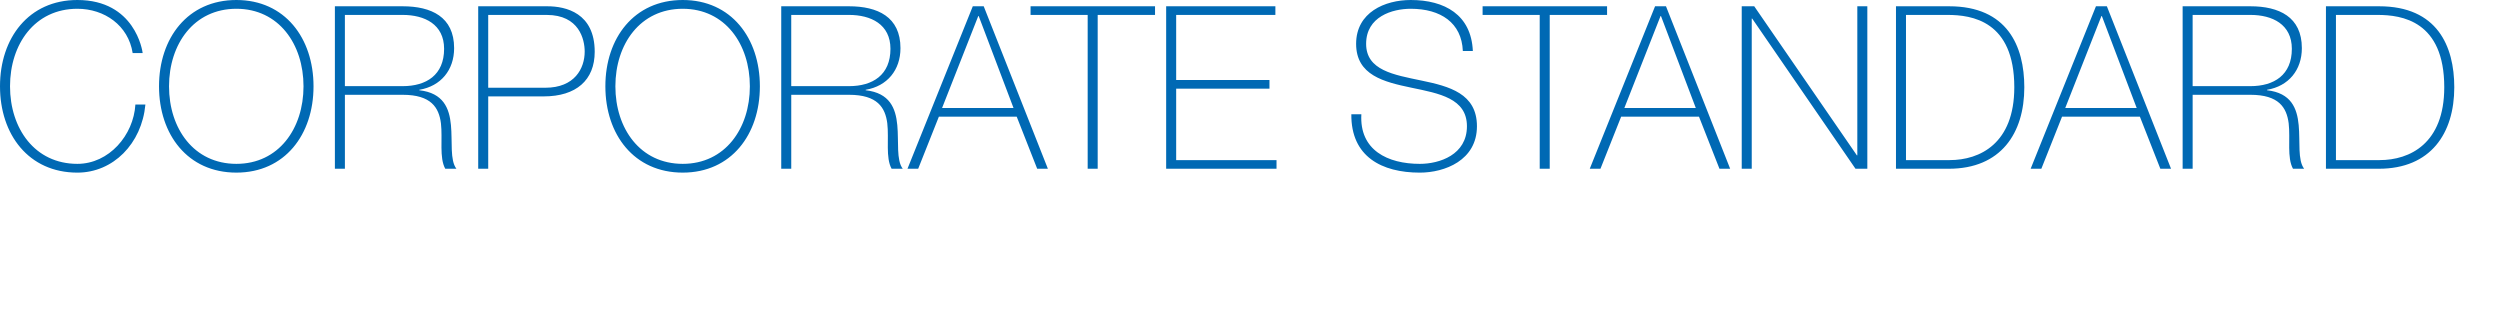 <?xml version="1.0" encoding="utf-8"?>
<!-- Generator: Adobe Illustrator 24.3.0, SVG Export Plug-In . SVG Version: 6.00 Build 0)  -->
<svg version="1.1" xmlns="http://www.w3.org/2000/svg" xmlns:xlink="http://www.w3.org/1999/xlink" x="0px" y="0px"
	 viewBox="0 0 400 50" style="enable-background:new 0 0 400 50;" xml:space="preserve">
<g id="Hilfslinien">
</g>
<g id="Logo">
	<path style="fill:#0069B4;" d="M21.226,8.492c-0.692-4.431-4.515-7.089-8.847-7.089c-6.808,0-10.776,5.649-10.776,12.406
		S5.57,26.216,12.378,26.216c5.061,0,8.993-4.579,9.284-9.489h1.602c-0.583,6.277-5.17,10.893-10.886,10.893
		C4.587,27.619,0,21.527,0,13.809C0,6.093,4.587,0,12.378,0c9.211,0,10.413,8.123,10.449,8.492H21.226z M37.822,27.619
		c-7.792,0-12.379-6.093-12.379-13.81C25.443,6.093,30.031,0,37.822,0c7.754,0,12.342,6.093,12.342,13.809
		C50.164,21.527,45.577,27.619,37.822,27.619z M37.822,26.216c6.771,0,10.74-5.649,10.74-12.406S44.594,1.403,37.822,1.403
		c-6.808,0-10.777,5.649-10.777,12.406S31.014,26.216,37.822,26.216z M53.581,1.005h10.85c4.551,0,8.228,1.675,8.228,6.699
		c0,3.495-2.111,6.08-5.57,6.663v0.073c3.859,0.437,4.806,2.876,5.061,5.57s-0.182,5.606,0.874,6.99h-1.784
		c-0.983-1.784-0.4-4.77-0.691-7.281c-0.328-2.512-1.566-4.551-6.117-4.551h-9.248V27h-1.602V1.005z M64.43,13.784
		c3.787,0,6.626-1.784,6.626-5.971c0-3.932-3.131-5.425-6.626-5.425h-9.248v11.396H64.43z M76.512,1.005H87.58
		c2.949,0,7.573,1.056,7.573,7.282c0,4.551-2.985,7.136-8.155,7.136h-8.883V27h-1.602V1.005z M78.114,14.039h9.138
		c4.697,0,6.299-3.095,6.299-5.789c0-1.93-0.874-5.861-6.08-5.861h-9.357V14.039z M109.238,27.619
		c-7.792,0-12.379-6.093-12.379-13.81C96.859,6.093,101.447,0,109.238,0c7.754,0,12.342,6.093,12.342,13.809
		C121.58,21.527,116.993,27.619,109.238,27.619z M109.238,26.216c6.771,0,10.74-5.649,10.74-12.406s-3.969-12.406-10.74-12.406
		c-6.808,0-10.777,5.649-10.777,12.406S102.43,26.216,109.238,26.216z M124.997,1.005h10.85c4.551,0,8.228,1.675,8.228,6.699
		c0,3.495-2.111,6.08-5.57,6.663v0.073c3.859,0.437,4.806,2.876,5.061,5.57s-0.182,5.606,0.874,6.99h-1.784
		c-0.983-1.784-0.4-4.77-0.691-7.281c-0.328-2.512-1.566-4.551-6.117-4.551h-9.248V27h-1.602V1.005z M135.846,13.784
		c3.787,0,6.626-1.784,6.626-5.971c0-3.932-3.131-5.425-6.626-5.425h-9.248v11.396H135.846z M157.395,1.005L167.661,27h-1.711
		l-3.277-8.337h-12.451L146.909,27h-1.711l10.449-25.995H157.395z M162.164,17.279l-5.57-14.708h-0.073l-5.789,14.708H162.164z
		 M164.89,2.389V1.005h19.915v1.384h-9.175V27h-1.602V2.389H164.89z M204.243,25.616V27h-17.658V1.005h17.476v1.384h-15.874v10.413
		h14.928v1.383h-14.928v11.432H204.243z M234.054,8.16c-0.182-4.505-3.531-6.757-8.337-6.757c-2.949,0-7.137,1.255-7.137,5.613
		c0,4.246,4.442,4.948,8.848,5.871c4.441,0.923,8.883,2.068,8.883,7.311c0,5.465-5.169,7.422-9.138,7.422
		c-6.08,0-11.031-2.548-10.959-9.342h1.603c-0.328,5.76,4.223,7.939,9.356,7.939c3.131,0,7.536-1.44,7.536-6.019
		c0-4.468-4.441-5.243-8.884-6.166c-4.405-0.924-8.847-1.994-8.847-7.016c0-5.059,4.624-7.016,8.738-7.016
		c5.425,0,9.684,2.363,9.938,8.16H234.054z M237.216,2.389V1.005h19.915v1.384h-9.175V27h-1.602V2.389H237.216z M266.558,1.005
		L276.825,27h-1.711l-3.276-8.337h-12.452L256.073,27h-1.711L264.81,1.005H266.558z M271.328,17.279l-5.57-14.708h-0.073
		l-5.789,14.708H271.328z M278.676,1.005h2.002l16.42,23.847h0.073V1.005h1.602V27h-1.894L280.351,2.971h-0.073V27h-1.602V1.005z
		 M303.356,1.005h8.52c9.283,0,12.014,6.372,12.014,12.961c0,7.354-3.75,13.034-12.087,13.034h-8.446V1.005z M304.958,25.616h6.99
		c4.842,0,10.34-2.657,10.34-11.65c0-10.631-6.809-11.578-10.667-11.578h-6.663V25.616z M337.1,1.005L347.367,27h-1.711
		l-3.276-8.337h-12.452L326.615,27h-1.711l10.448-25.995H337.1z M341.87,17.279l-5.57-14.708h-0.073l-5.789,14.708H341.87z
		 M349.219,1.005h10.85c4.551,0,8.228,1.675,8.228,6.699c0,3.495-2.111,6.08-5.57,6.663v0.073c3.859,0.437,4.806,2.876,5.061,5.57
		s-0.182,5.606,0.874,6.99h-1.784c-0.982-1.784-0.4-4.77-0.691-7.281c-0.328-2.512-1.565-4.551-6.116-4.551h-9.248V27h-1.602V1.005z
		 M360.069,13.784c3.786,0,6.626-1.784,6.626-5.971c0-3.932-3.131-5.425-6.626-5.425h-9.248v11.396H360.069z M372.151,1.005h8.52
		c9.283,0,12.014,6.372,12.014,12.961c0,7.354-3.75,13.034-12.087,13.034h-8.446V1.005z M373.752,25.616h6.99
		c4.842,0,10.34-2.657,10.34-11.65c0-10.631-6.809-11.578-10.667-11.578h-6.663V25.616z"/>
</g>
</svg>
